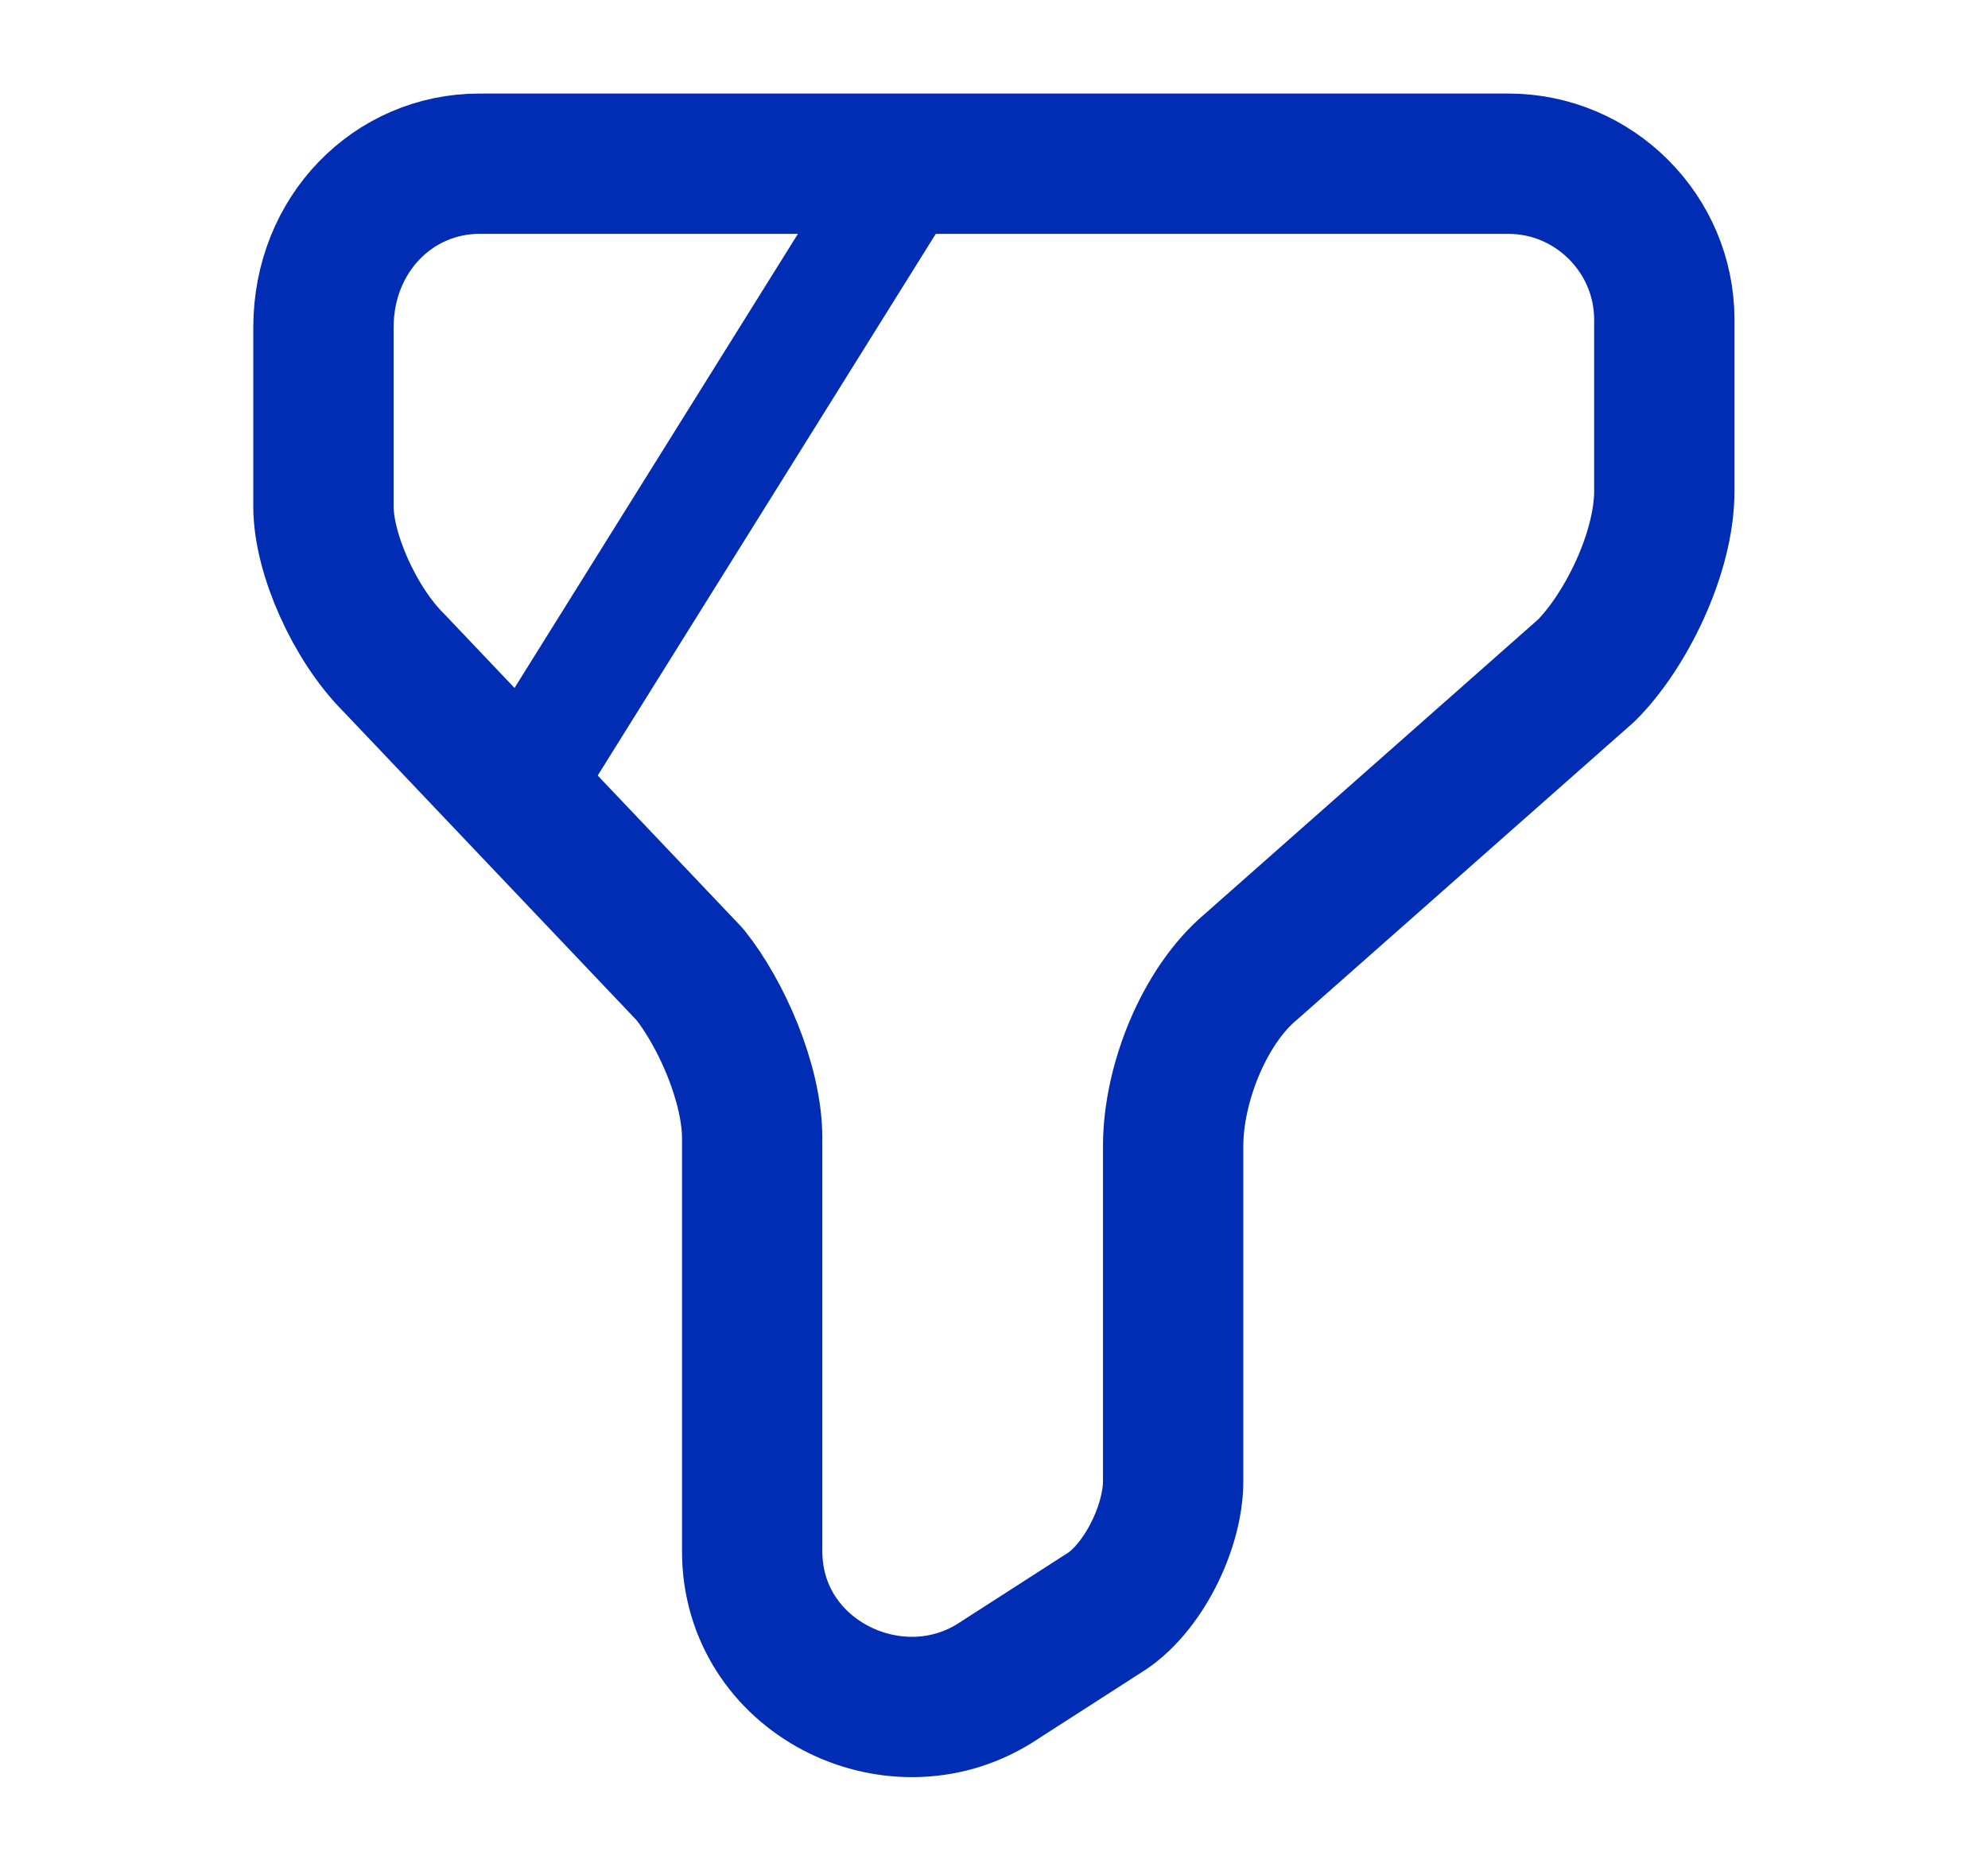 <svg width="17" height="16" viewBox="0 0 17 16" fill="none"
    xmlns="http://www.w3.org/2000/svg">
    <path d="M4.099 1.4H12.899C13.632 1.4 14.232 2 14.232 2.733V4.2C14.232 4.733 13.899 5.4 13.566 5.733L10.699 8.266C10.299 8.6 10.032 9.266 10.032 9.8V12.666C10.032 13.066 9.766 13.6 9.432 13.8L8.499 14.4C7.632 14.933 6.432 14.333 6.432 13.266V9.733C6.432 9.266 6.166 8.666 5.899 8.333L3.366 5.666C3.032 5.333 2.766 4.733 2.766 4.333V2.8C2.766 2 3.366 1.4 4.099 1.4Z" stroke="#002DB4" stroke-width="1.2" stroke-miterlimit="10" stroke-linecap="round" stroke-linejoin="round"/>
    <path d="M7.787 1.4L4.5 6.667" stroke="#002DB4" strokeWidth="1.2" strokeMiterlimit="10" strokeLinecap="round" strokeLinejoin="round"/>
</svg>
